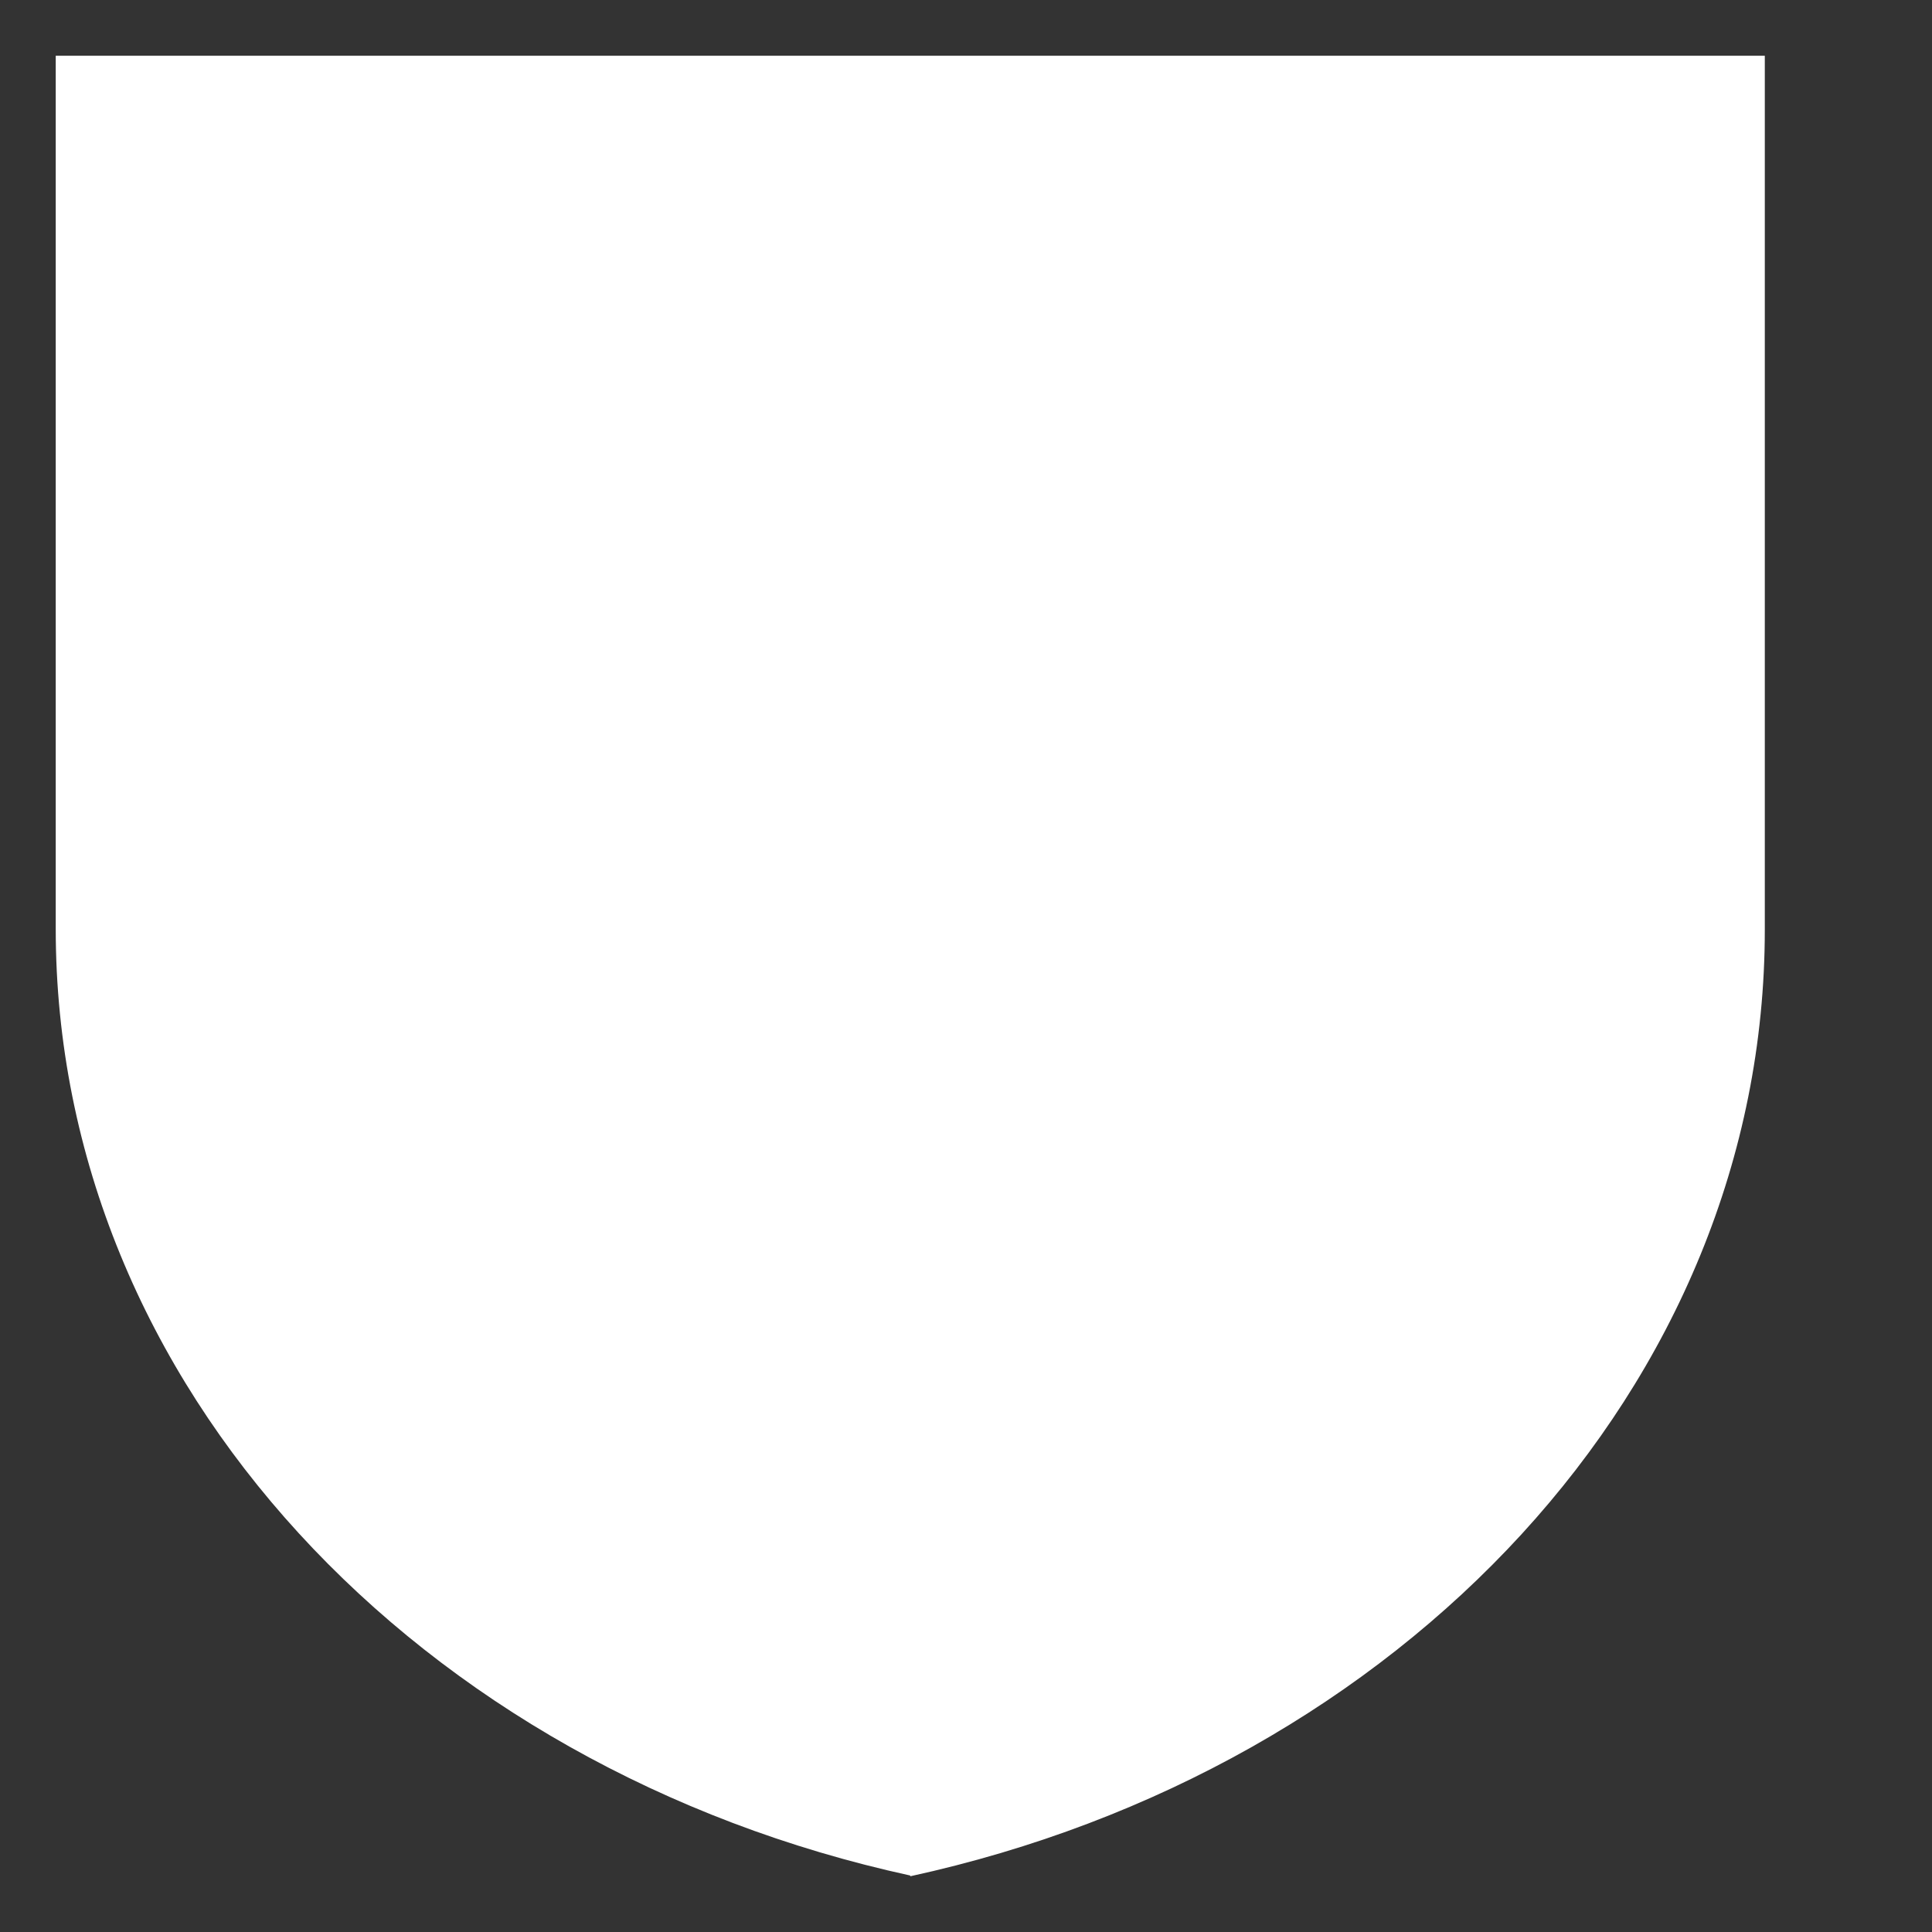 <svg id="icon-protect-your-investment" xmlns="http://www.w3.org/2000/svg" viewBox="0 0 52 52">
	<rect x="0" y="0" width="52" height="52" fill="#333333" stroke="none"/>
	<style type="text/css">
		.trace {
			stroke-dasharray: 200;
			stroke-dashoffset: 200;
			animation: trace 2s ease-in-out forwards;
		}
		
		@keyframes trace {
			from {stroke-dashoffset: 200;
			}
			to {
			stroke-dashoffset: 0;
			}
		}	
	</style>
  <path id="navy-stroke-2" class="trace" d="M24.5,50.5c13.22-2.88,23-13.19,23-25.48V1.5H1.5V25c0,12.29,9.78,22.6,23,25.48" fill="#fff" stroke="#25477b" stroke-linecap="round" stroke-linejoin="round" stroke-width="1.25"/>
  <path id="navy-stroke-1" class="trace" d="M24.5,45.94C13.56,43.18,6,34.72,6,25.08v-19H43v19C43,34.72,35.44,43.18,24.5,45.94Z" fill="#fff" stroke="#25477b" stroke-linecap="round" stroke-linejoin="round" stroke-width="1.25"/>
  <path id="cyan-stroke" class="trace" d="M31.81,11.51,20.83,28l-5.36-3.57a1.45,1.45,0,0,0-2,.4l-1.64,2.46a1.45,1.45,0,0,0,.4,2l9,6a1.43,1.43,0,0,0,2-.4L36.67,14.75a1.45,1.45,0,0,0-.4-2l-2.46-1.64A1.45,1.45,0,0,0,31.81,11.51Z" fill="#fff" stroke="#0078d3" stroke-miterlimit="10" stroke-width="1.25"/>
</svg>